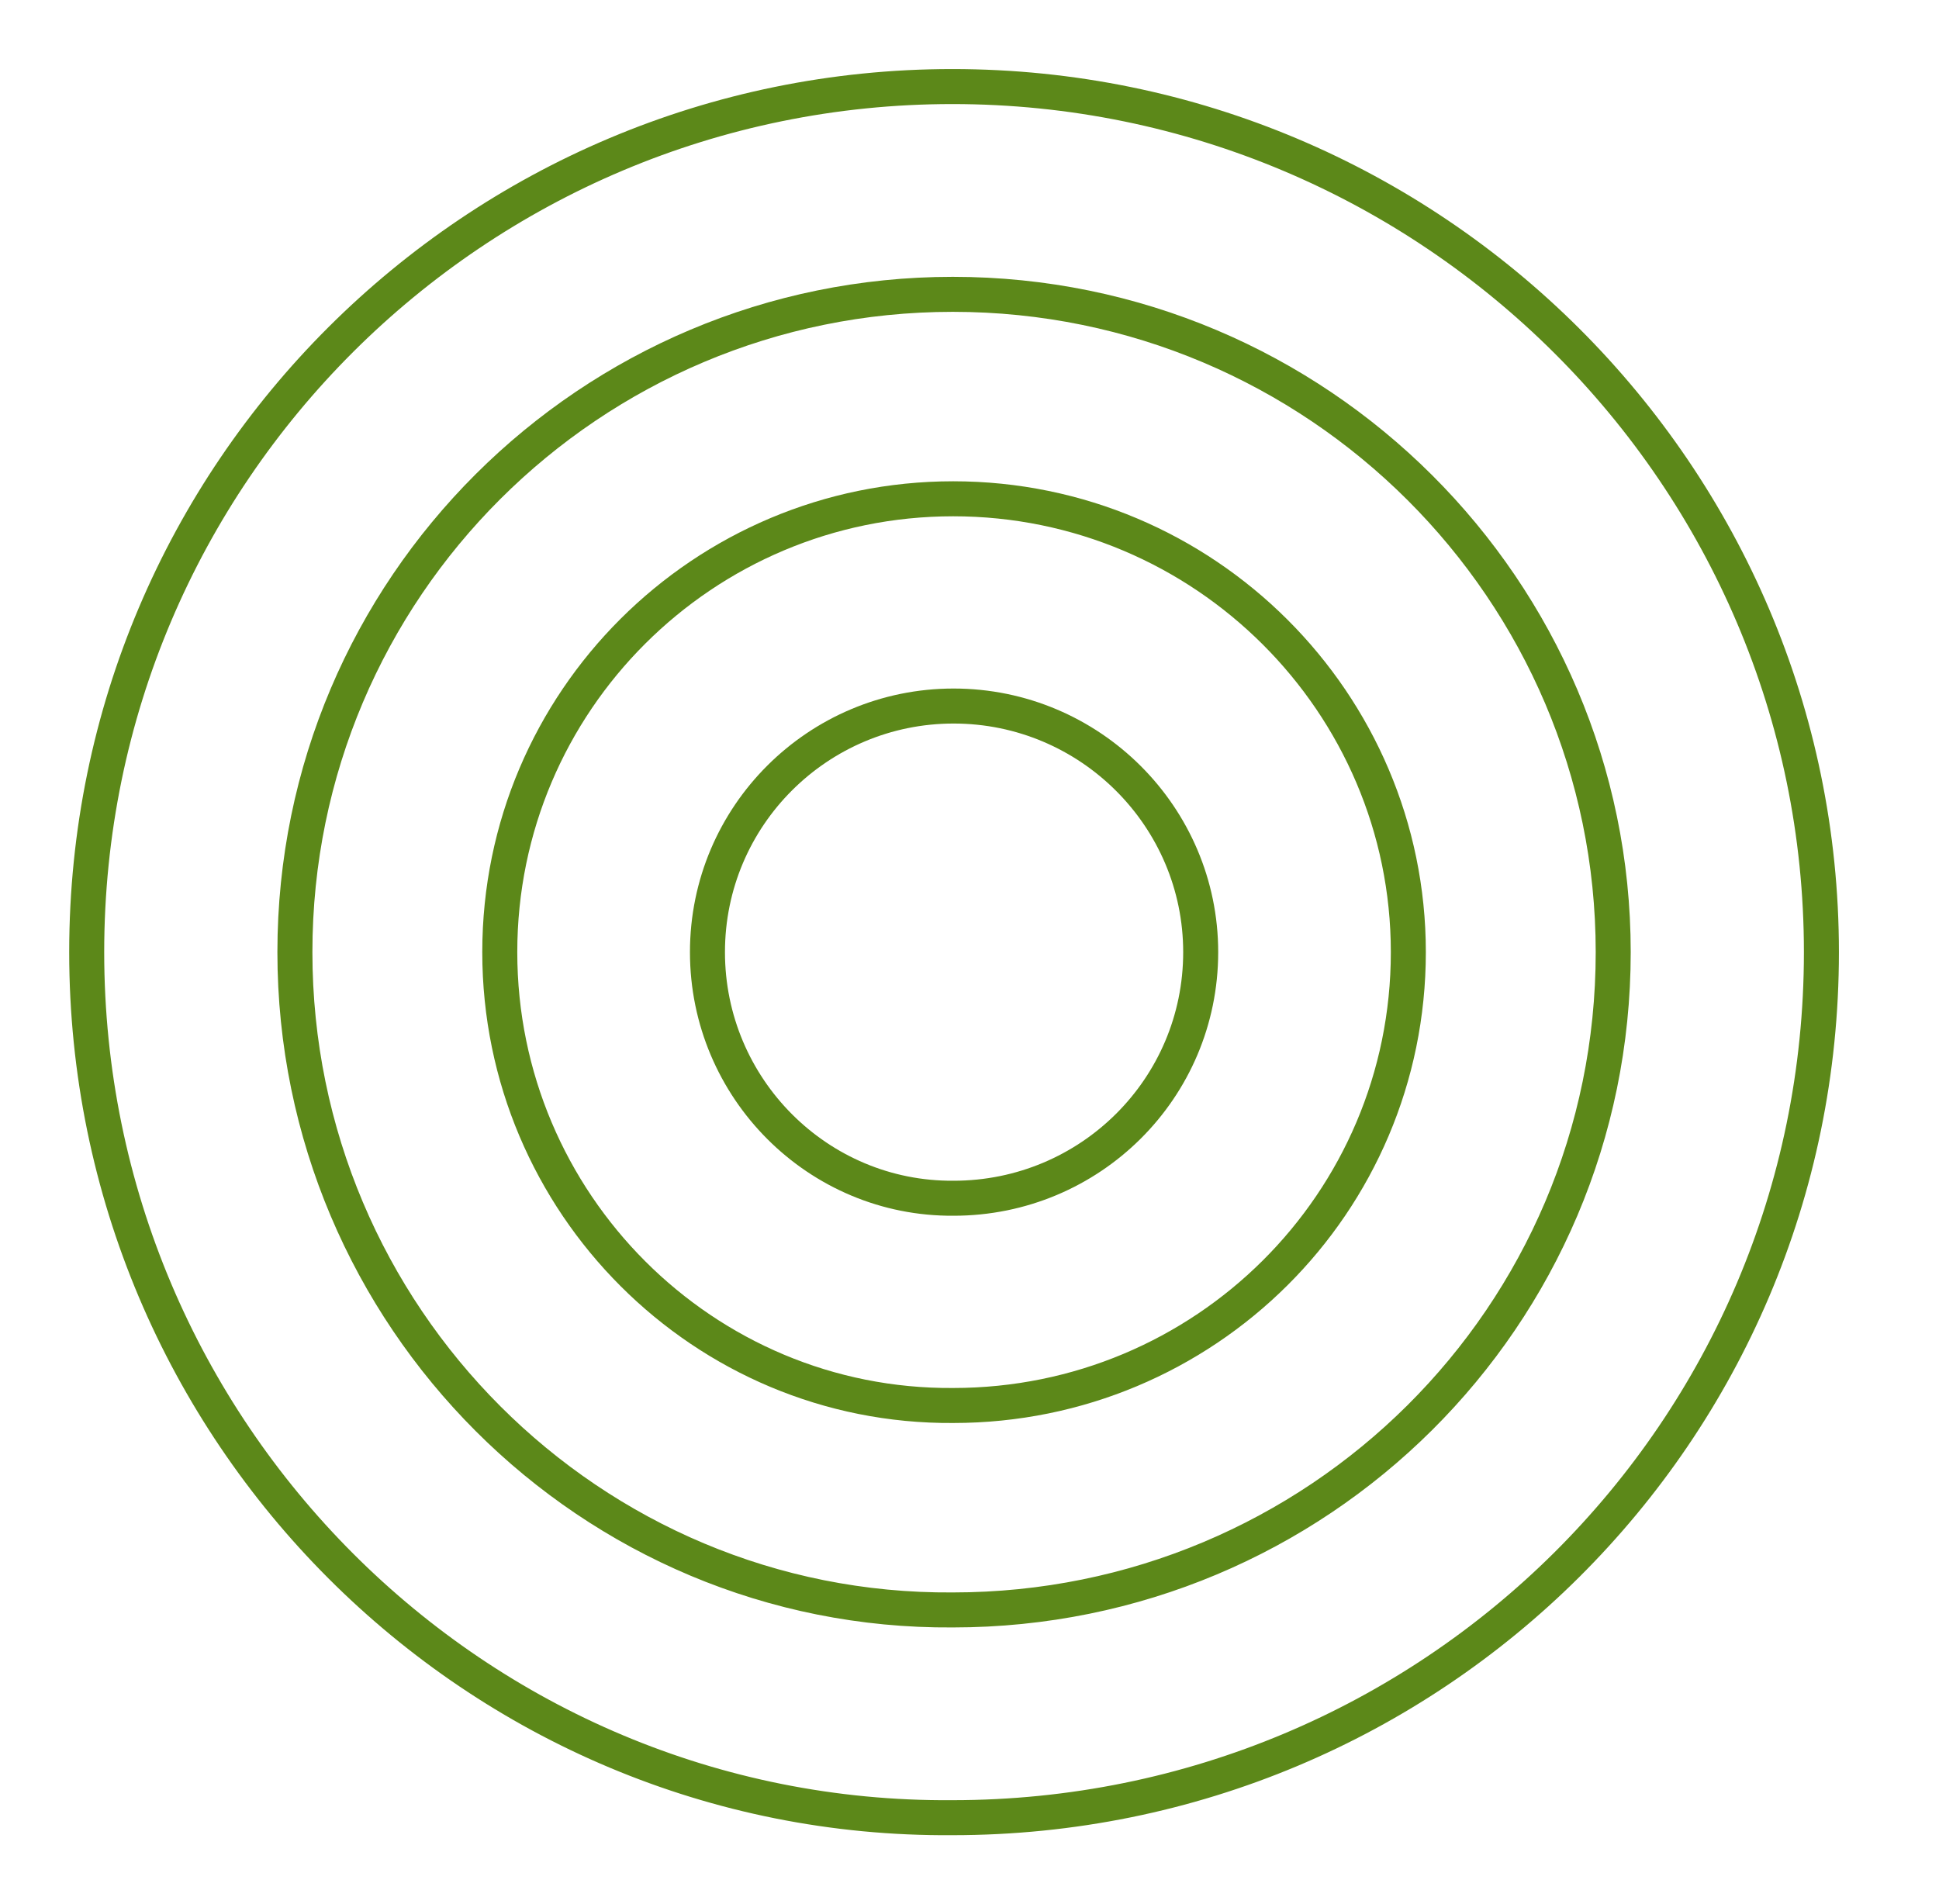 <svg width="56" height="55" viewBox="0 0 56 55" fill="none" xmlns="http://www.w3.org/2000/svg">
<path d="M2.504 27.5C2.504 13.645 13.749 2.5 27.504 2.5C41.359 2.5 52.604 13.745 52.604 27.5C52.604 41.355 41.359 52.499 27.504 52.499C13.749 52.6 2.504 41.355 2.504 27.5Z" stroke="#5C8819" stroke-width="1.011" stroke-miterlimit="3.864"/>
<path d="M8.517 27.5C8.517 16.97 17.063 8.501 27.516 8.501C38.046 8.501 46.591 17.047 46.591 27.5C46.591 38.029 38.046 46.499 27.516 46.499C17.063 46.575 8.517 38.029 8.517 27.5Z" stroke="#5C8819" stroke-width="1.011" stroke-miterlimit="3.864"/>
<path d="M14.434 27.5C14.434 20.243 20.324 14.406 27.528 14.406C34.785 14.406 40.674 20.296 40.674 27.5C40.674 34.757 34.785 40.594 27.528 40.594C20.324 40.646 14.434 34.757 14.434 27.5Z" stroke="#5C8819" stroke-width="1.011" stroke-miterlimit="3.864"/>
<path d="M20.432 27.5C20.432 23.56 23.629 20.392 27.54 20.392C31.48 20.392 34.677 23.589 34.677 27.5C34.677 31.439 31.48 34.608 27.54 34.608C23.629 34.637 20.432 31.439 20.432 27.5Z" stroke="#5C8819" stroke-width="1.011" stroke-miterlimit="3.864"/>
</svg>
